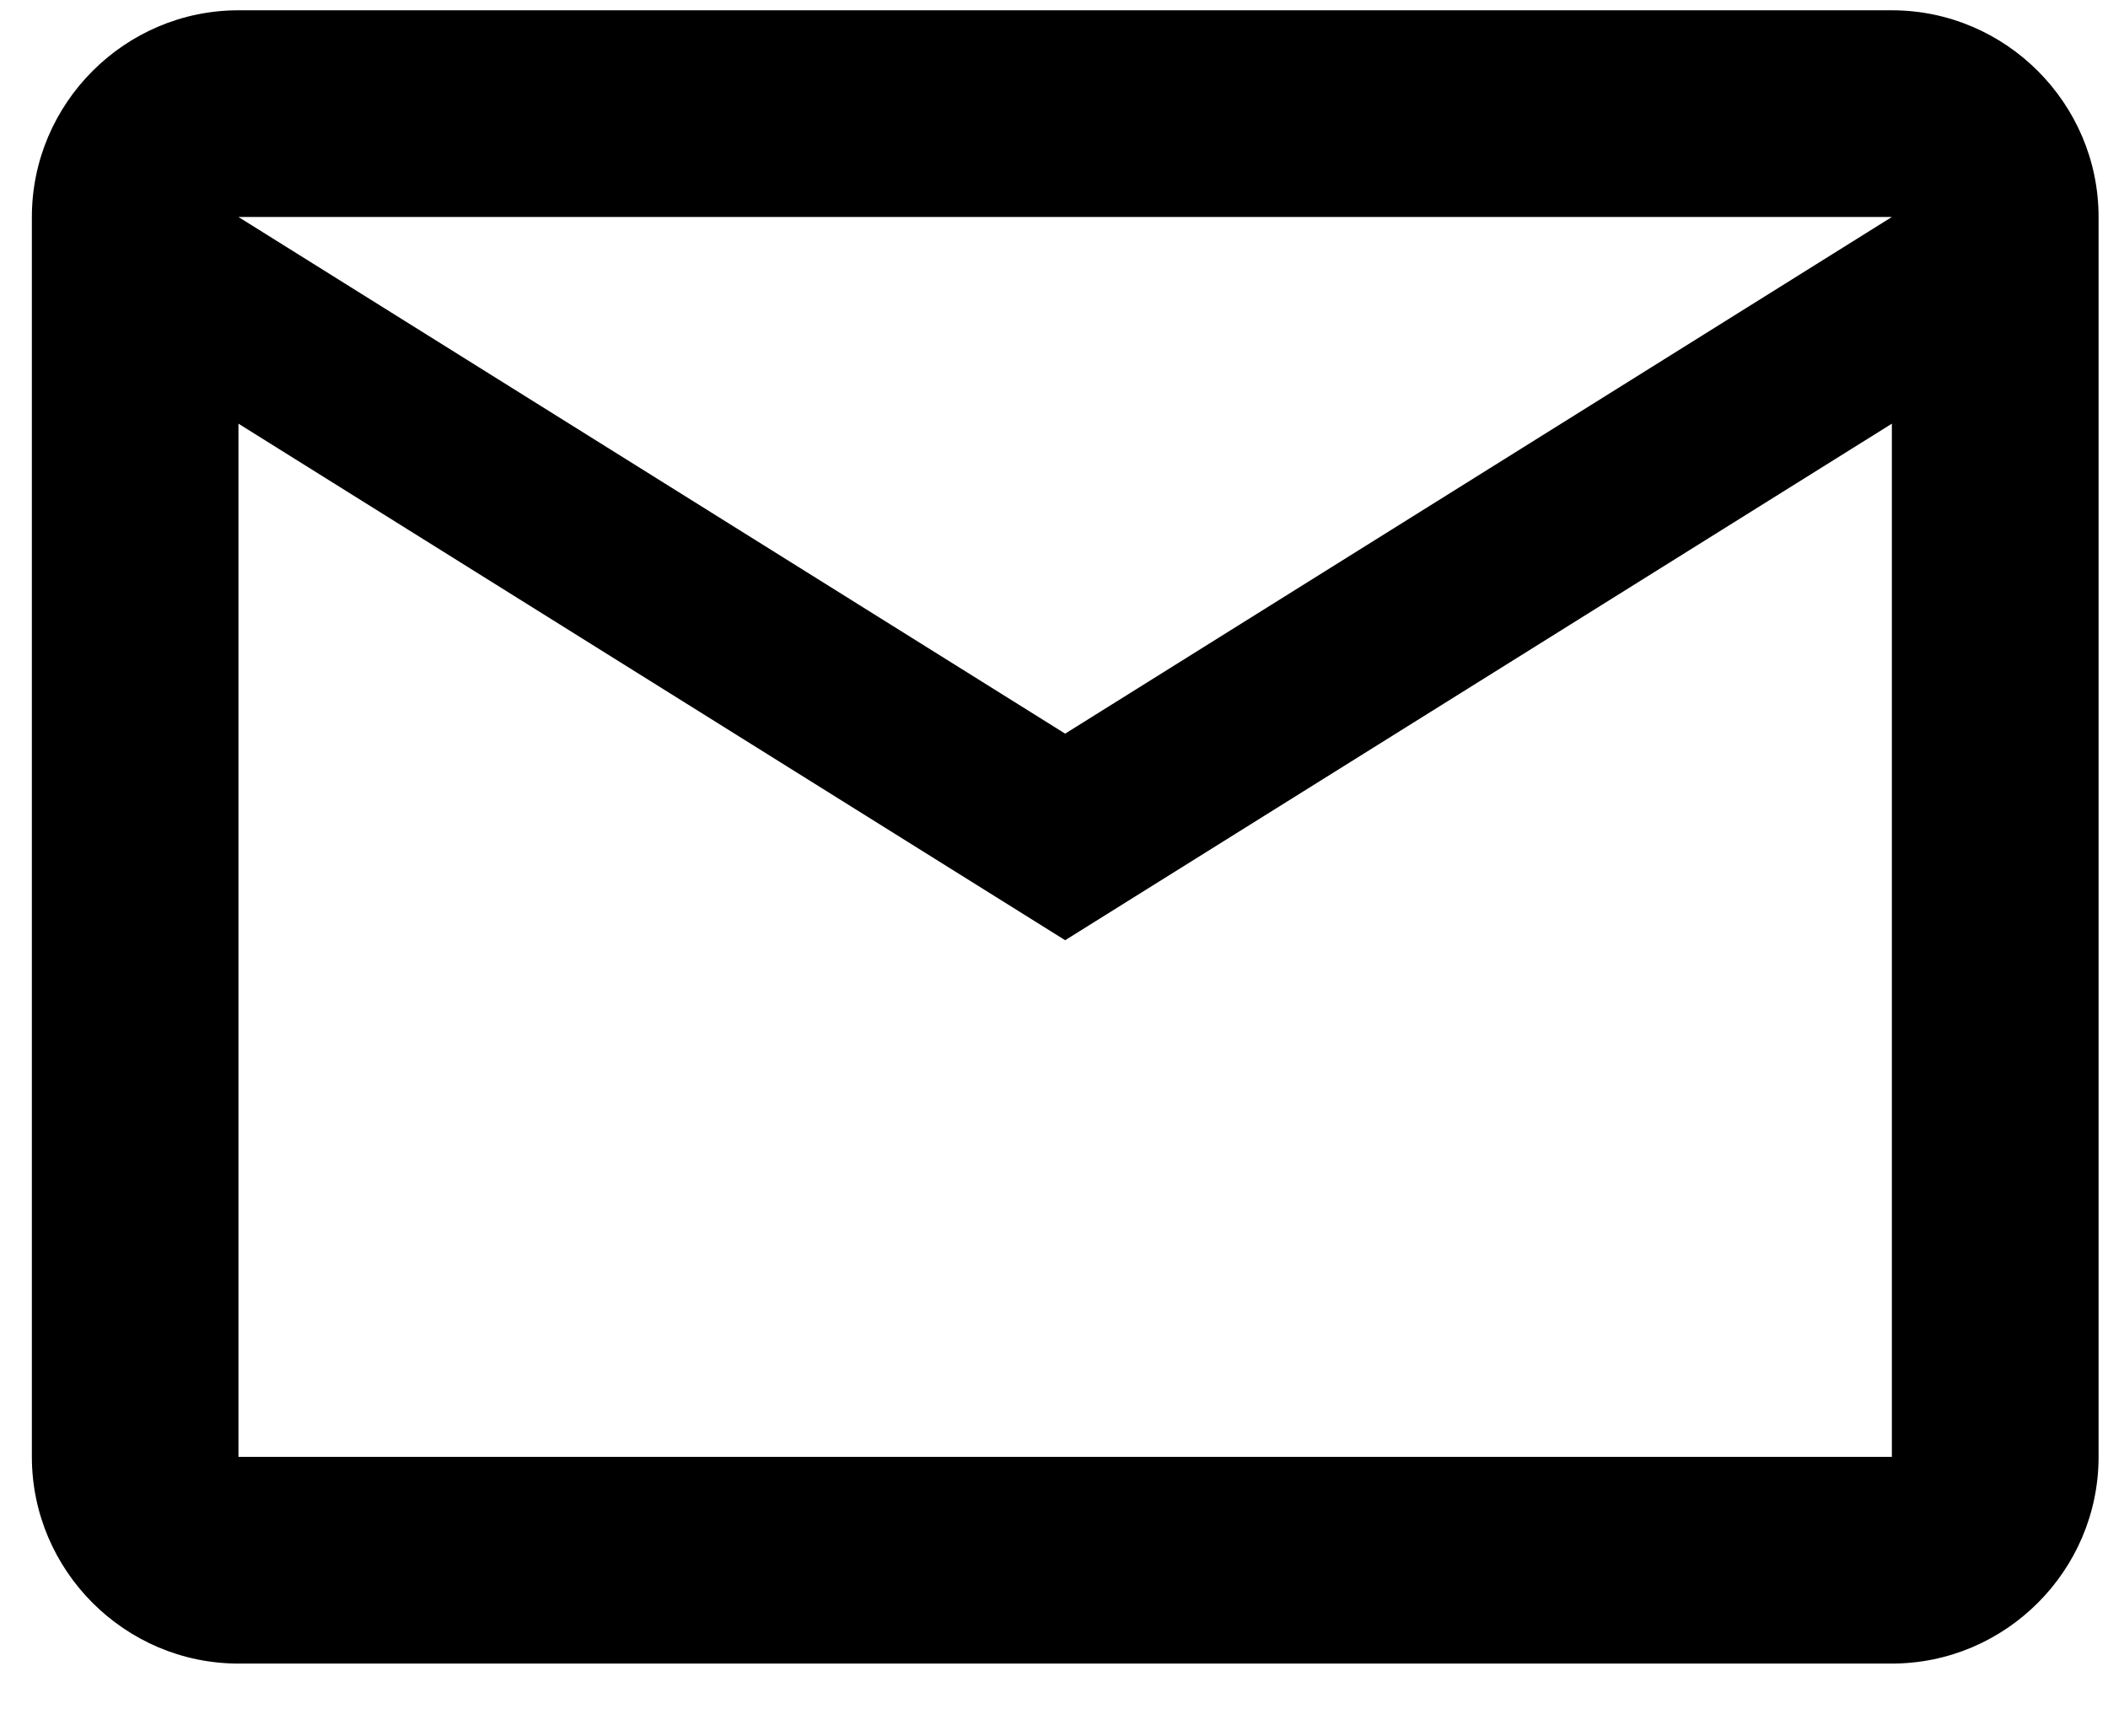 <svg width="17" height="14" viewBox="0 0 17 14" fill="none" xmlns="http://www.w3.org/2000/svg">
<path d="M16.924 1.75C16.924 0.833 16.174 0.083 15.257 0.083H1.923C1.007 0.083 0.257 0.833 0.257 1.75V11.75C0.257 12.667 1.007 13.417 1.923 13.417H15.257C16.174 13.417 16.924 12.667 16.924 11.75V1.75ZM15.257 1.75L8.59 5.917L1.923 1.75H15.257ZM15.257 11.75H1.923V3.417L8.59 7.583L15.257 3.417V11.75Z" fill="black"/>
</svg>

